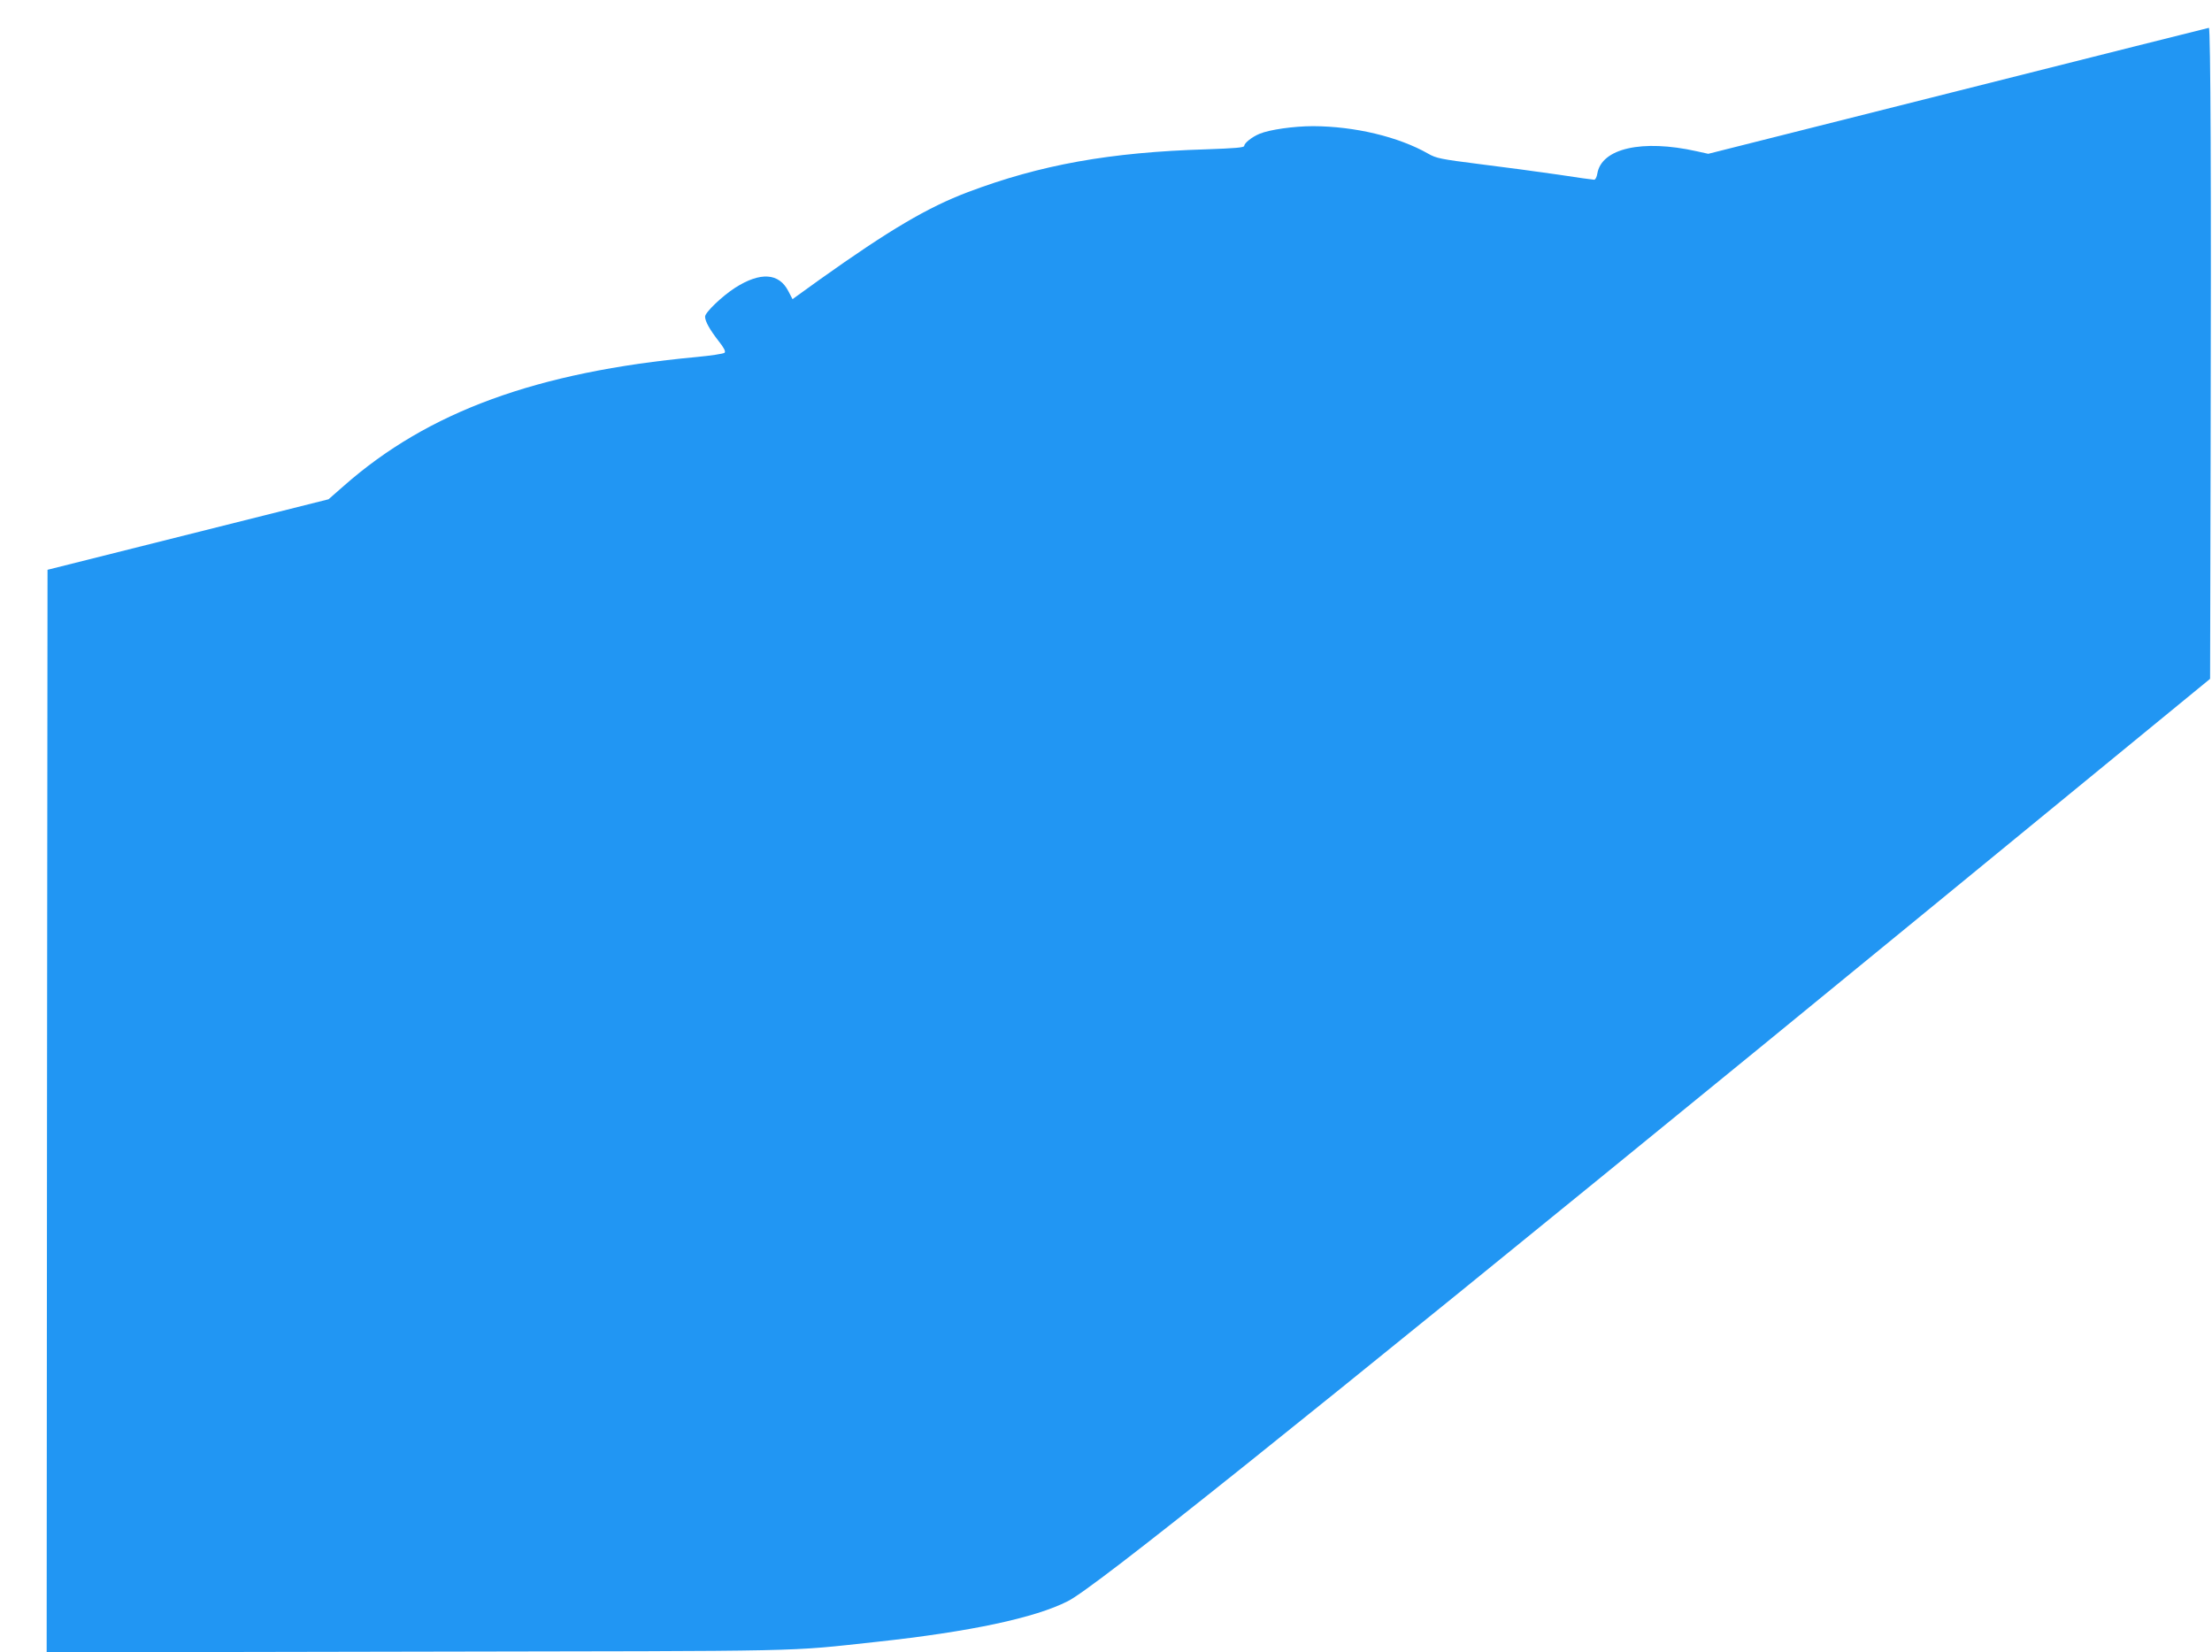<?xml version="1.0" standalone="no"?>
<!DOCTYPE svg PUBLIC "-//W3C//DTD SVG 20010904//EN"
 "http://www.w3.org/TR/2001/REC-SVG-20010904/DTD/svg10.dtd">
<svg version="1.0" xmlns="http://www.w3.org/2000/svg"
 width="1280pt" height="956pt" viewBox="0 0 1280 956"
 preserveAspectRatio="xMidYMid meet">
<g transform="translate(0,956) scale(0.1,-0.1)"
fill="#2196f3" stroke="none">
<path d="M11330 9034 l-1445 -364 -68 15 c-314 70 -550 17 -574 -130 -3 -19
-11 -35 -18 -35 -7 0 -102 13 -211 30 -110 16 -311 43 -449 60 -229 29 -254
34 -301 61 -172 98 -425 158 -665 159 -112 0 -252 -20 -310 -44 -44 -18 -89
-54 -89 -70 0 -10 -52 -14 -219 -20 -559 -17 -960 -89 -1381 -248 -232 -88
-450 -216 -860 -508 l-154 -111 -24 46 c-54 106 -162 113 -308 20 -76 -49
-174 -143 -174 -167 0 -27 26 -74 78 -141 32 -40 42 -61 35 -68 -6 -6 -80 -17
-164 -25 -924 -86 -1552 -316 -2039 -745 l-89 -78 -813 -204 -813 -204 -3
-3132 -2 -3132 2142 4 c2321 4 2125 -1 2663 57 536 58 914 138 1104 235 154
77 1276 975 4006 3204 657 537 1123 919 2532 2074 l72 59 3 1297 c4 1552 0
2471 -10 2470 -4 0 -657 -165 -1452 -365z"/>
</g>
</svg>
